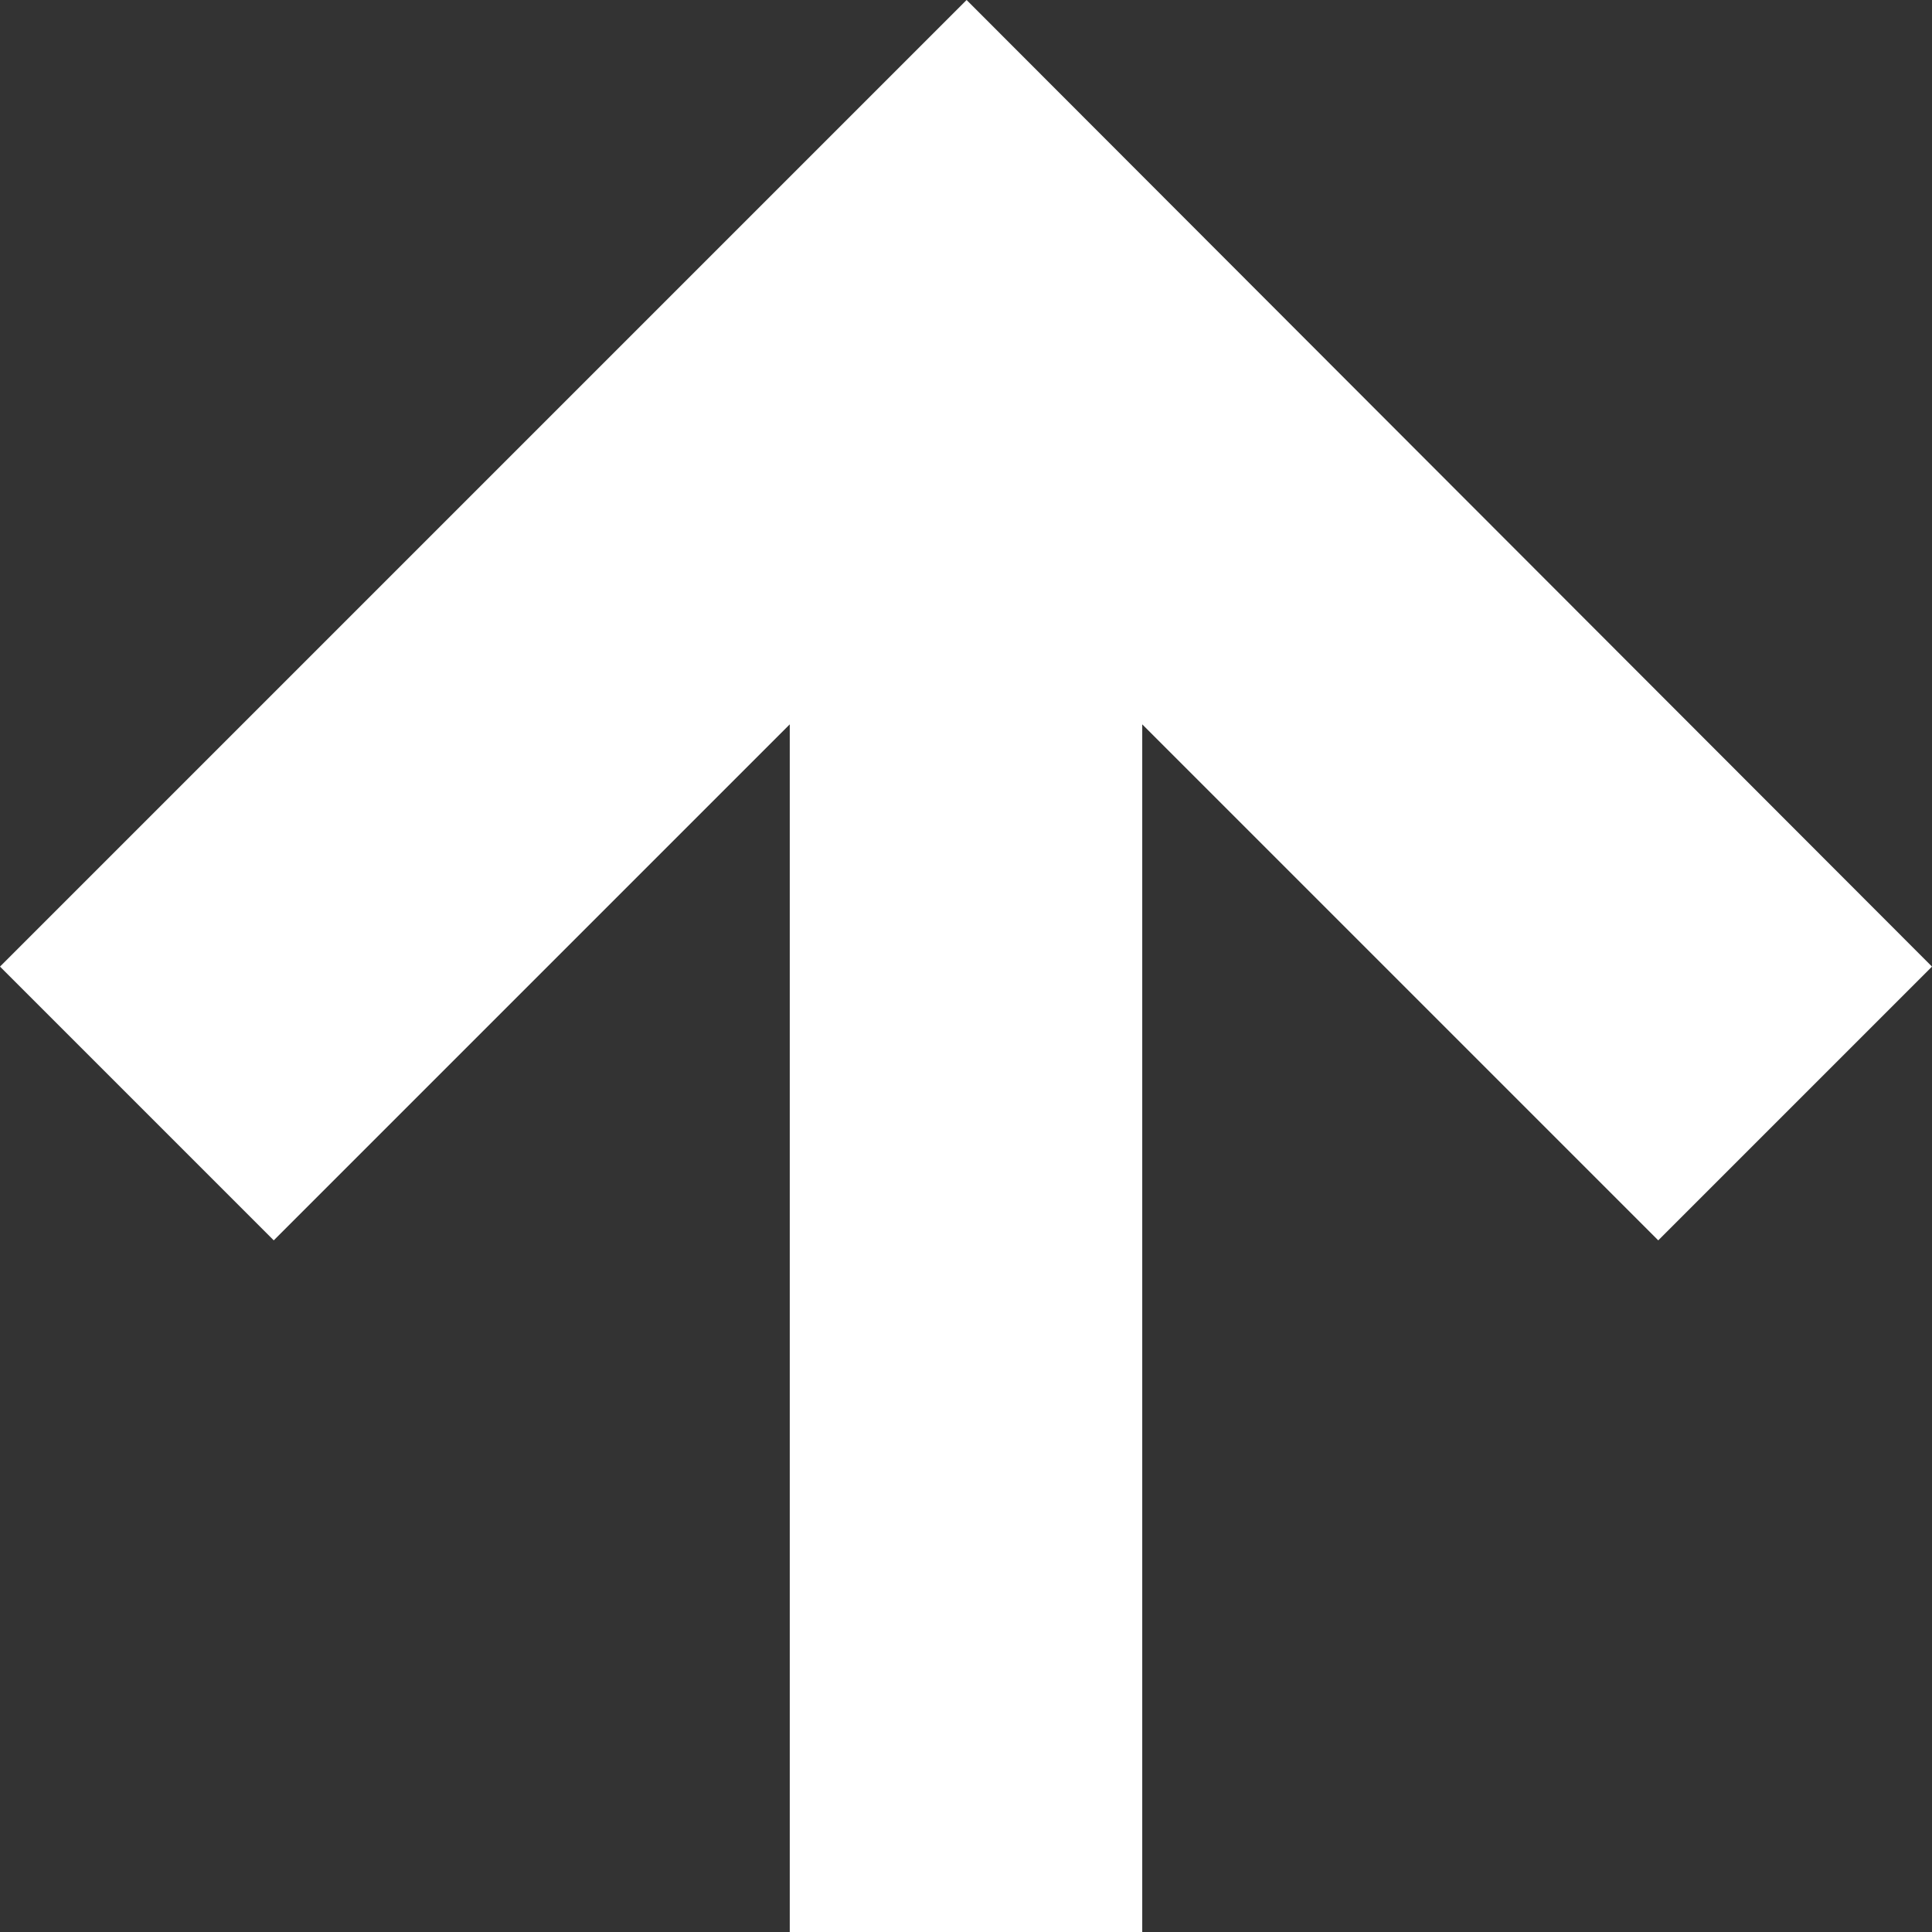 <?xml version="1.0" encoding="utf-8"?>
<!-- Generator: Adobe Illustrator 19.0.0, SVG Export Plug-In . SVG Version: 6.00 Build 0)  -->
<svg version="1.1" id="Layer_1" xmlns="http://www.w3.org/2000/svg" xmlns:xlink="http://www.w3.org/1999/xlink" x="0px" y="0px"
	 viewBox="0 0 159.5 159.5" style="enable-background:new 0 0 159.5 159.5;" xml:space="preserve">
<rect x="0" y="0" width="159.5" height="159.5" fill="#333333" stroke="none"/>
<style type="text/css">
	.st0{fill:#FFFFFF;}
</style>
<g>
	<path class="st0" d="M159.5,79.8L79.8,0L0,79.8l22.6,22.6l42.6-42.6v99.7h29.1V59.8l42.6,42.6L159.5,79.8z M159.5,79.8"/>
</g>
</svg>
